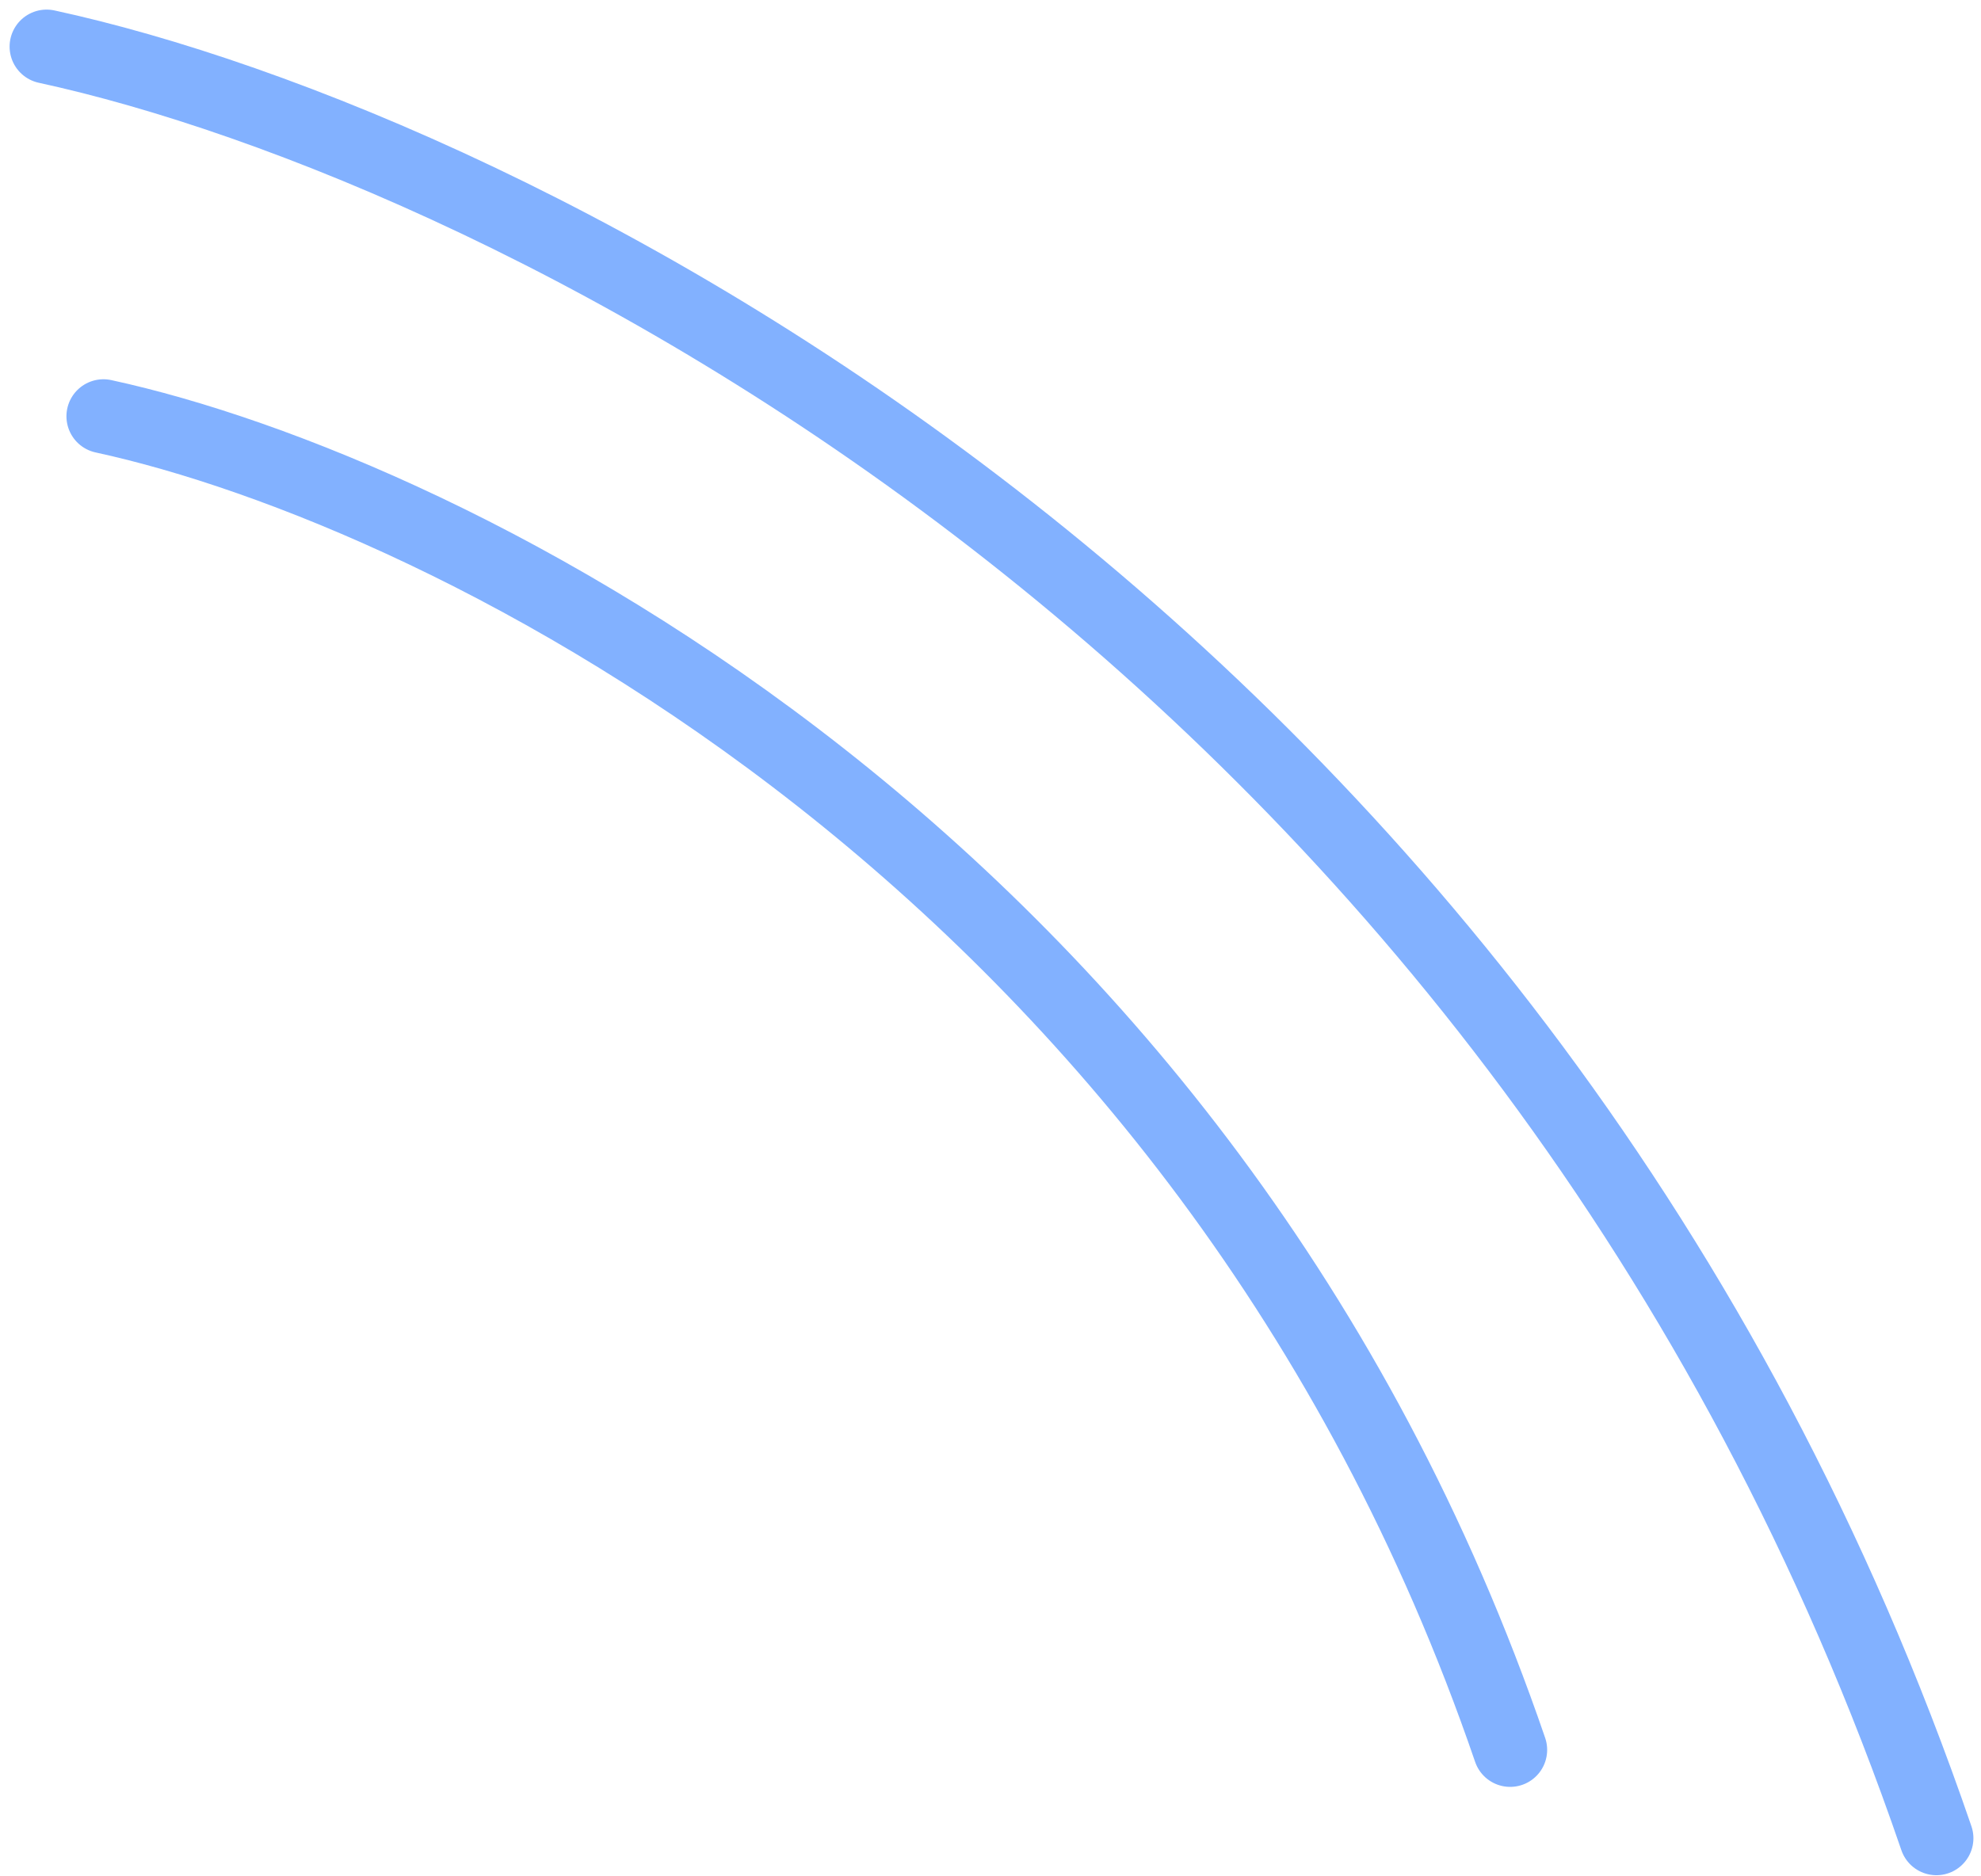 <svg width="170" height="161" viewBox="0 0 170 161" fill="none" xmlns="http://www.w3.org/2000/svg">
<path d="M4 4C43.426 12.543 131.055 55.26 166.172 157.78M8.878 35.73C38.225 42.089 103.453 73.886 129.593 150.198" stroke="#82B1FF" stroke-width="6.353" stroke-linecap="round"/>
</svg>
